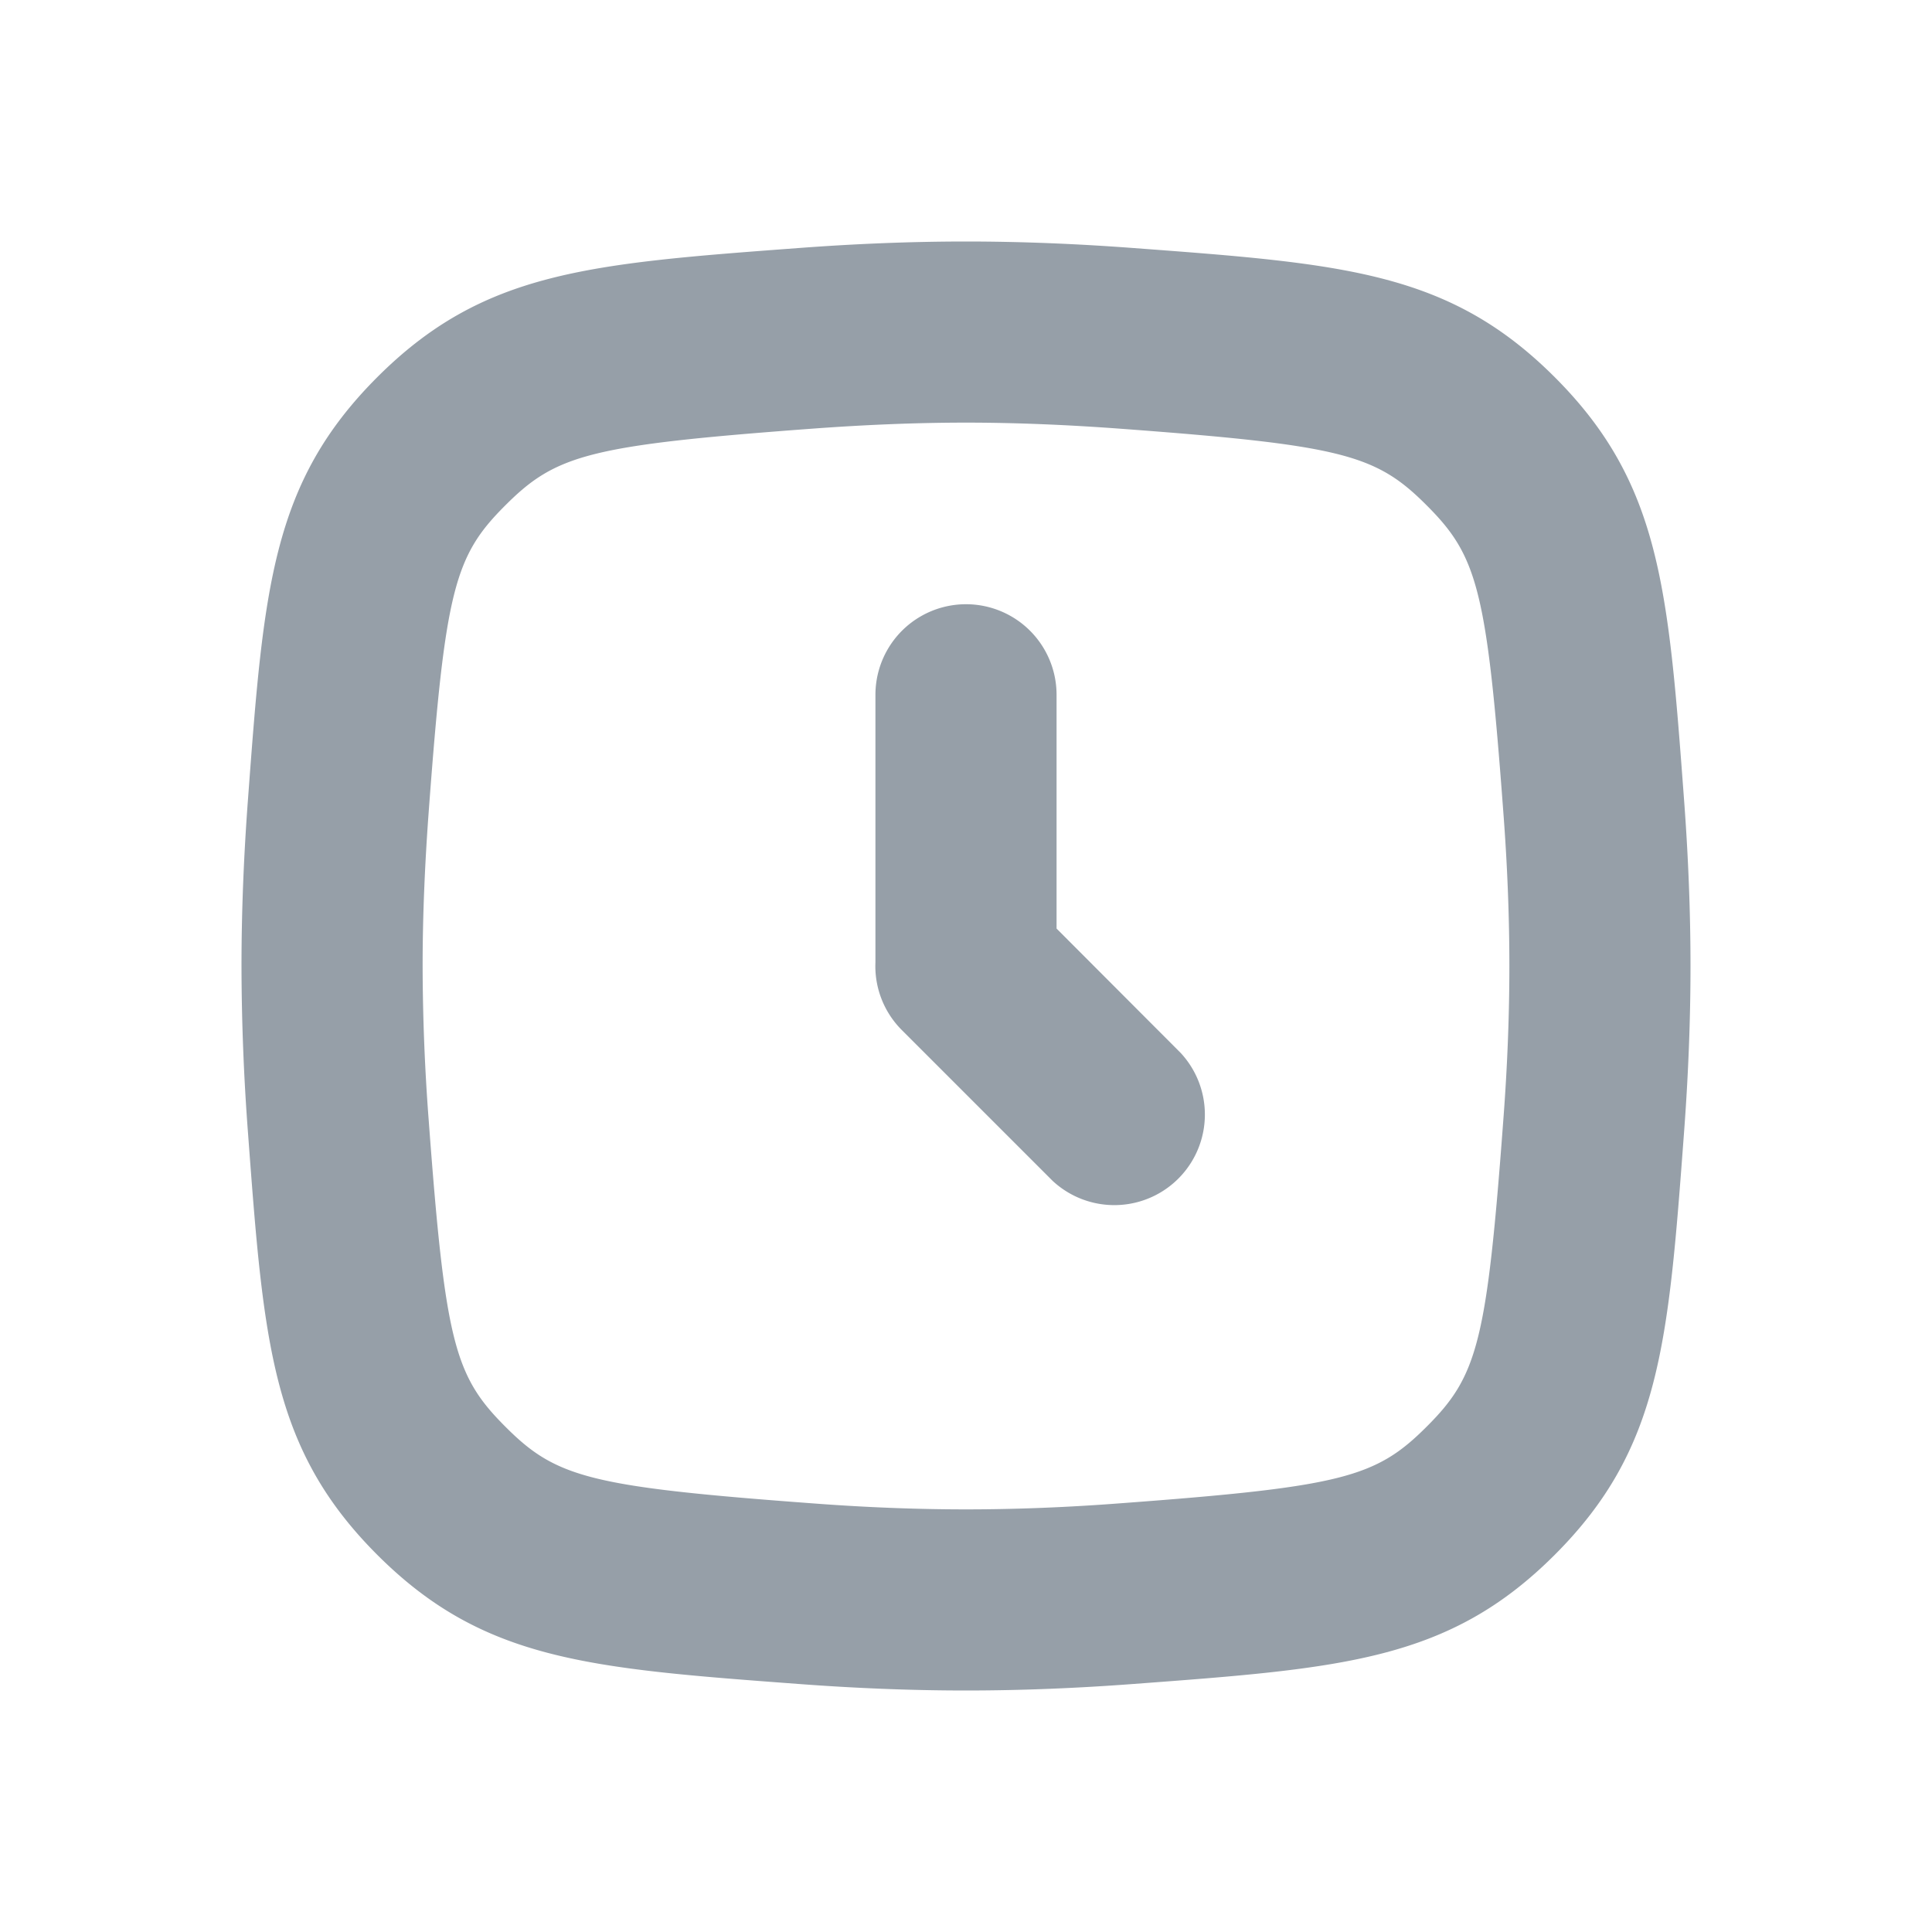 <svg width="16" height="16" fill="none" xmlns="http://www.w3.org/2000/svg"><path d="M7.25 5.754v2.215a.748.748 0 00.219.562l1.248 1.248a.75.75 0 001.06-1.06L8.75 7.69V5.754a.75.75 0 10-1.5 0z" fill="#969FA8"/><path fill-rule="evenodd" clip-rule="evenodd" d="M2.054 6.615c.13-1.744.195-2.616 1.07-3.491s1.747-.94 3.491-1.07C7.067 2.02 7.534 2 8 2c.466 0 .933.02 1.385.054 1.744.13 2.616.195 3.491 1.07s.94 1.747 1.07 3.491C13.98 7.067 14 7.534 14 8c0 .466-.02.933-.054 1.385-.13 1.744-.195 2.616-1.07 3.491s-1.747.94-3.491 1.07C8.933 13.98 8.466 14 8 14c-.466 0-.933-.02-1.385-.054-1.744-.13-2.616-.195-3.491-1.07s-.94-1.747-1.07-3.491A18.735 18.735 0 012 8c0-.466.02-.933.054-1.385zM6.727 3.55c.42-.031.85-.05 1.273-.05.423 0 .852.019 1.273.05 1.845.137 2.122.214 2.542.635.42.42.498.697.635 2.542.032.42.05.85.05 1.273 0 .423-.018.852-.05 1.273-.137 1.845-.214 2.122-.635 2.542-.42.42-.697.498-2.542.635-.42.032-.85.05-1.273.05-.423 0-.852-.018-1.273-.05-1.845-.137-2.122-.214-2.542-.635-.42-.42-.498-.697-.635-2.542A17.24 17.24 0 013.5 8c0-.423.019-.852.05-1.273.137-1.845.214-2.122.635-2.542.42-.42.697-.498 2.542-.635z" fill="#969FA8"/></svg>